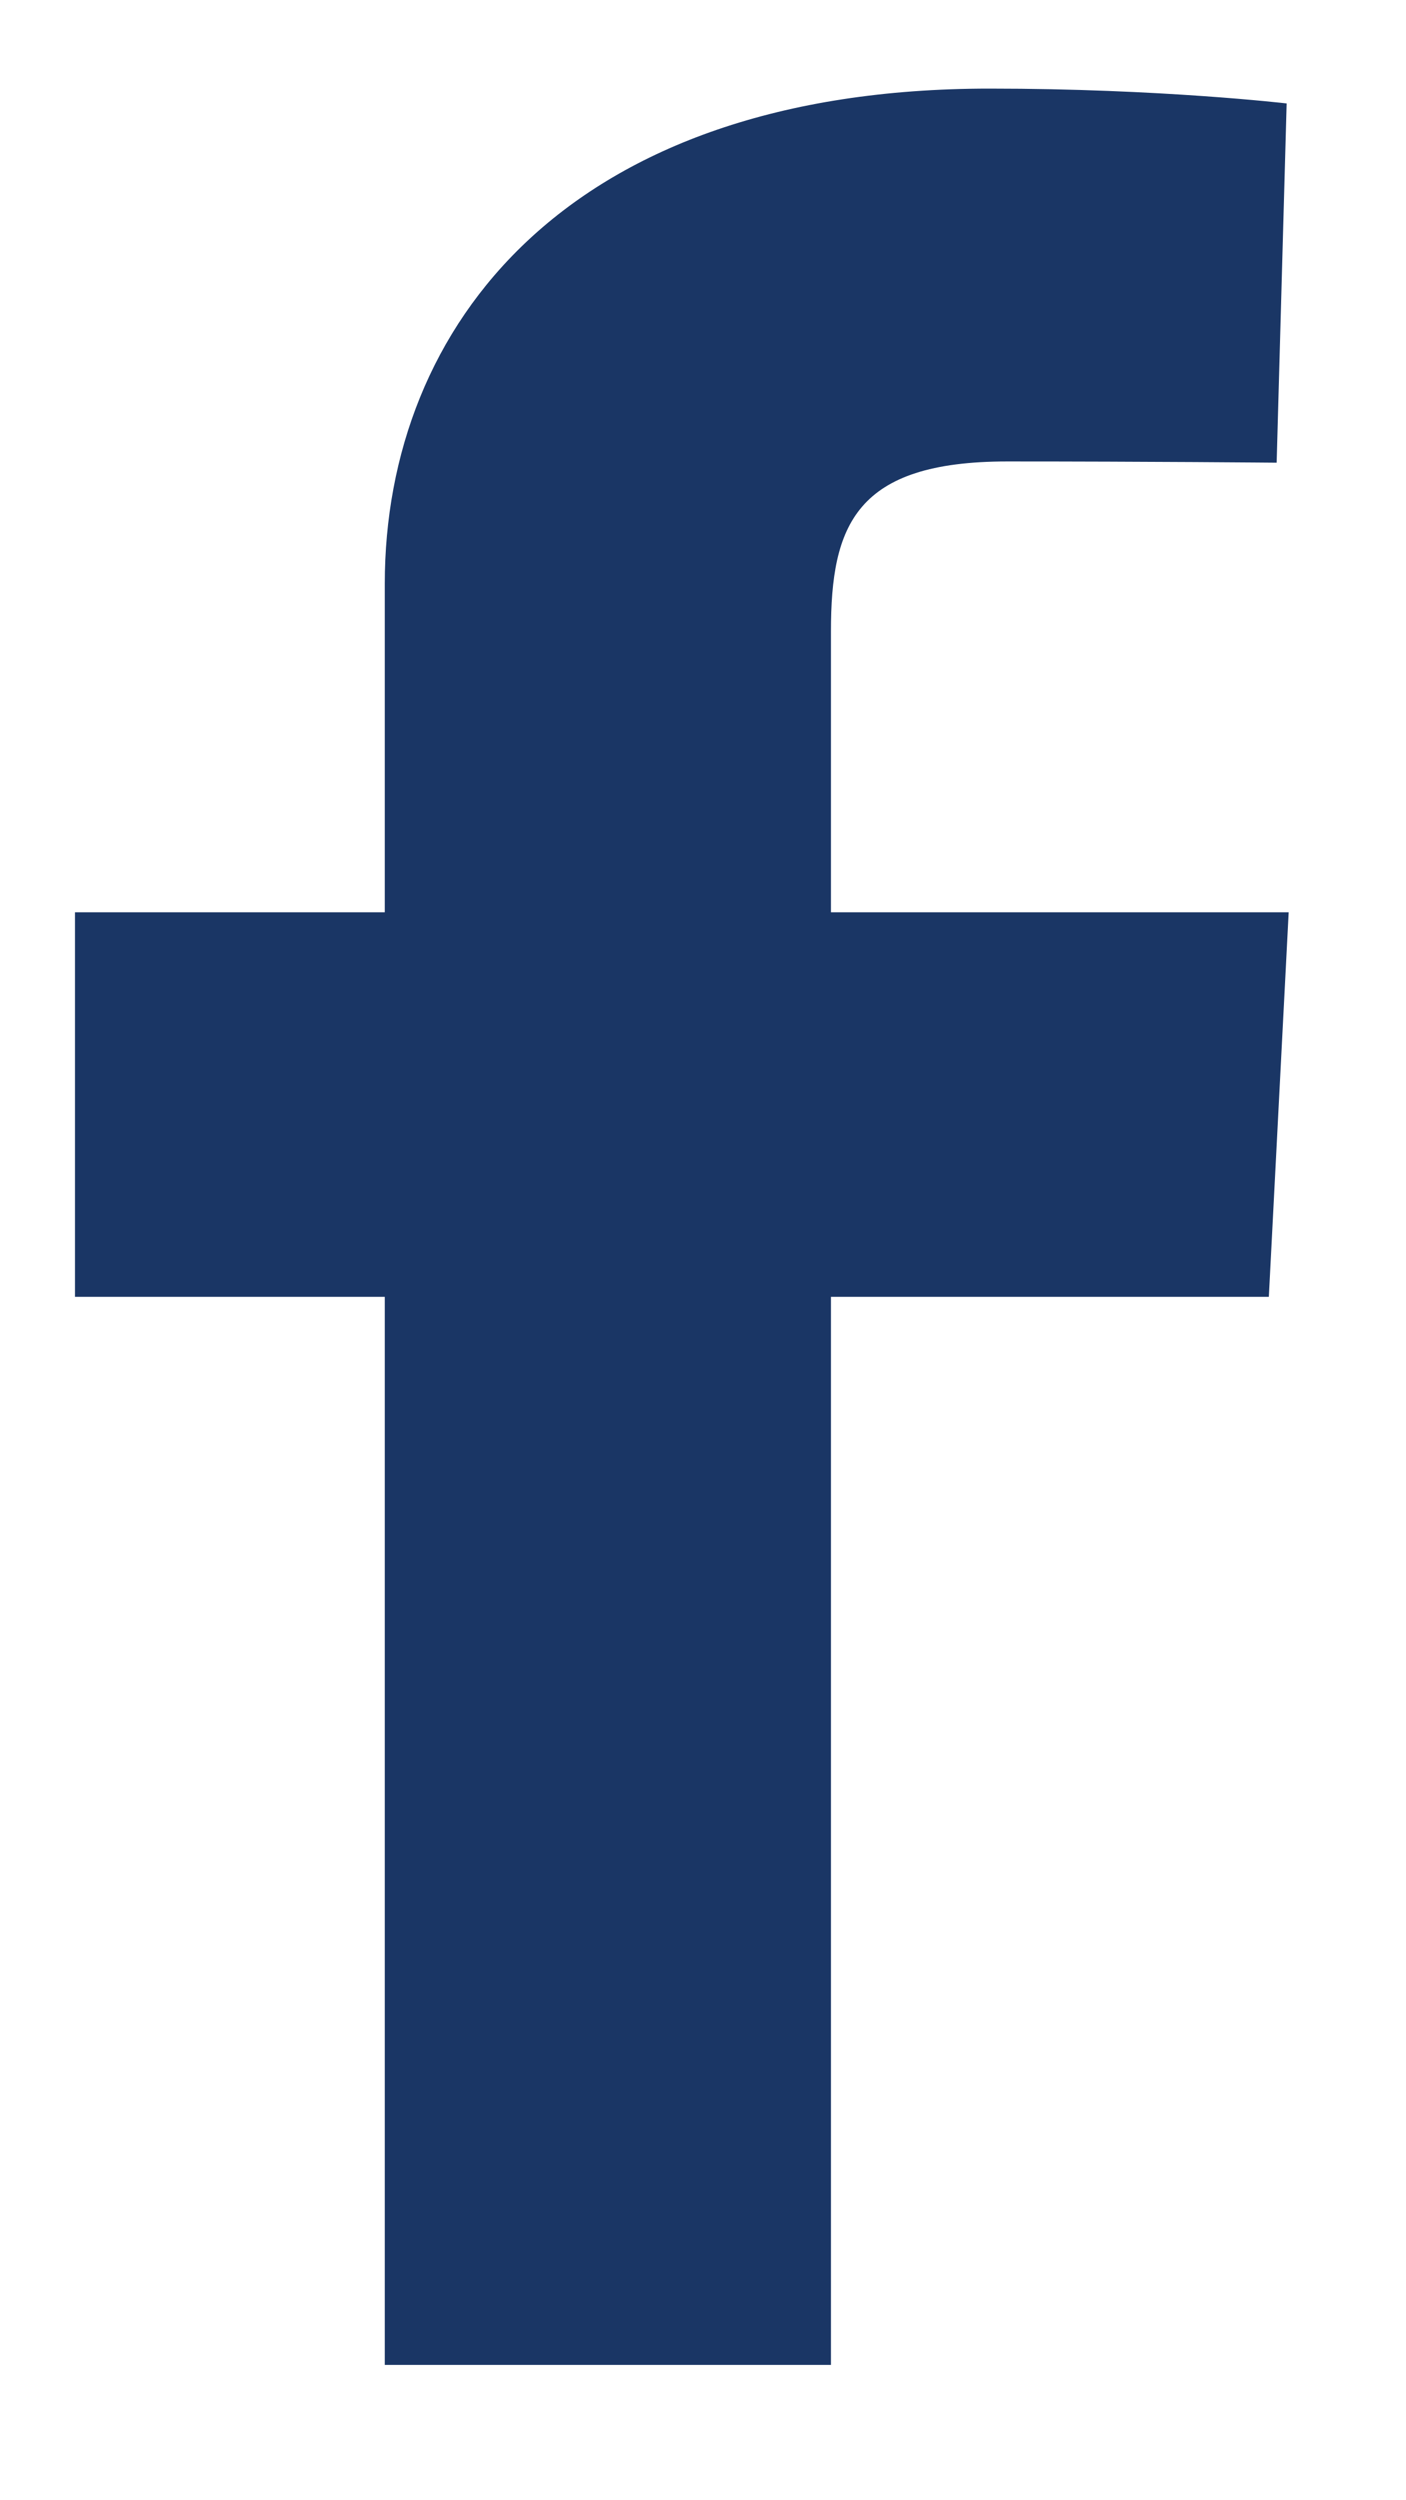 <svg width="9" height="16" viewBox="0 0 9 16" fill="none" xmlns="http://www.w3.org/2000/svg">
<path d="M2.463 15.134V8.299H0.48V5.838H2.463V3.736C2.463 2.084 3.635 0.567 6.334 0.567C7.427 0.567 8.236 0.662 8.236 0.662L8.172 2.961C8.172 2.961 7.348 2.953 6.448 2.953C5.475 2.953 5.319 3.362 5.319 4.041V5.838H8.249L8.122 8.299H5.319V15.134H2.463Z" fill="#1A3665"/>
</svg>
